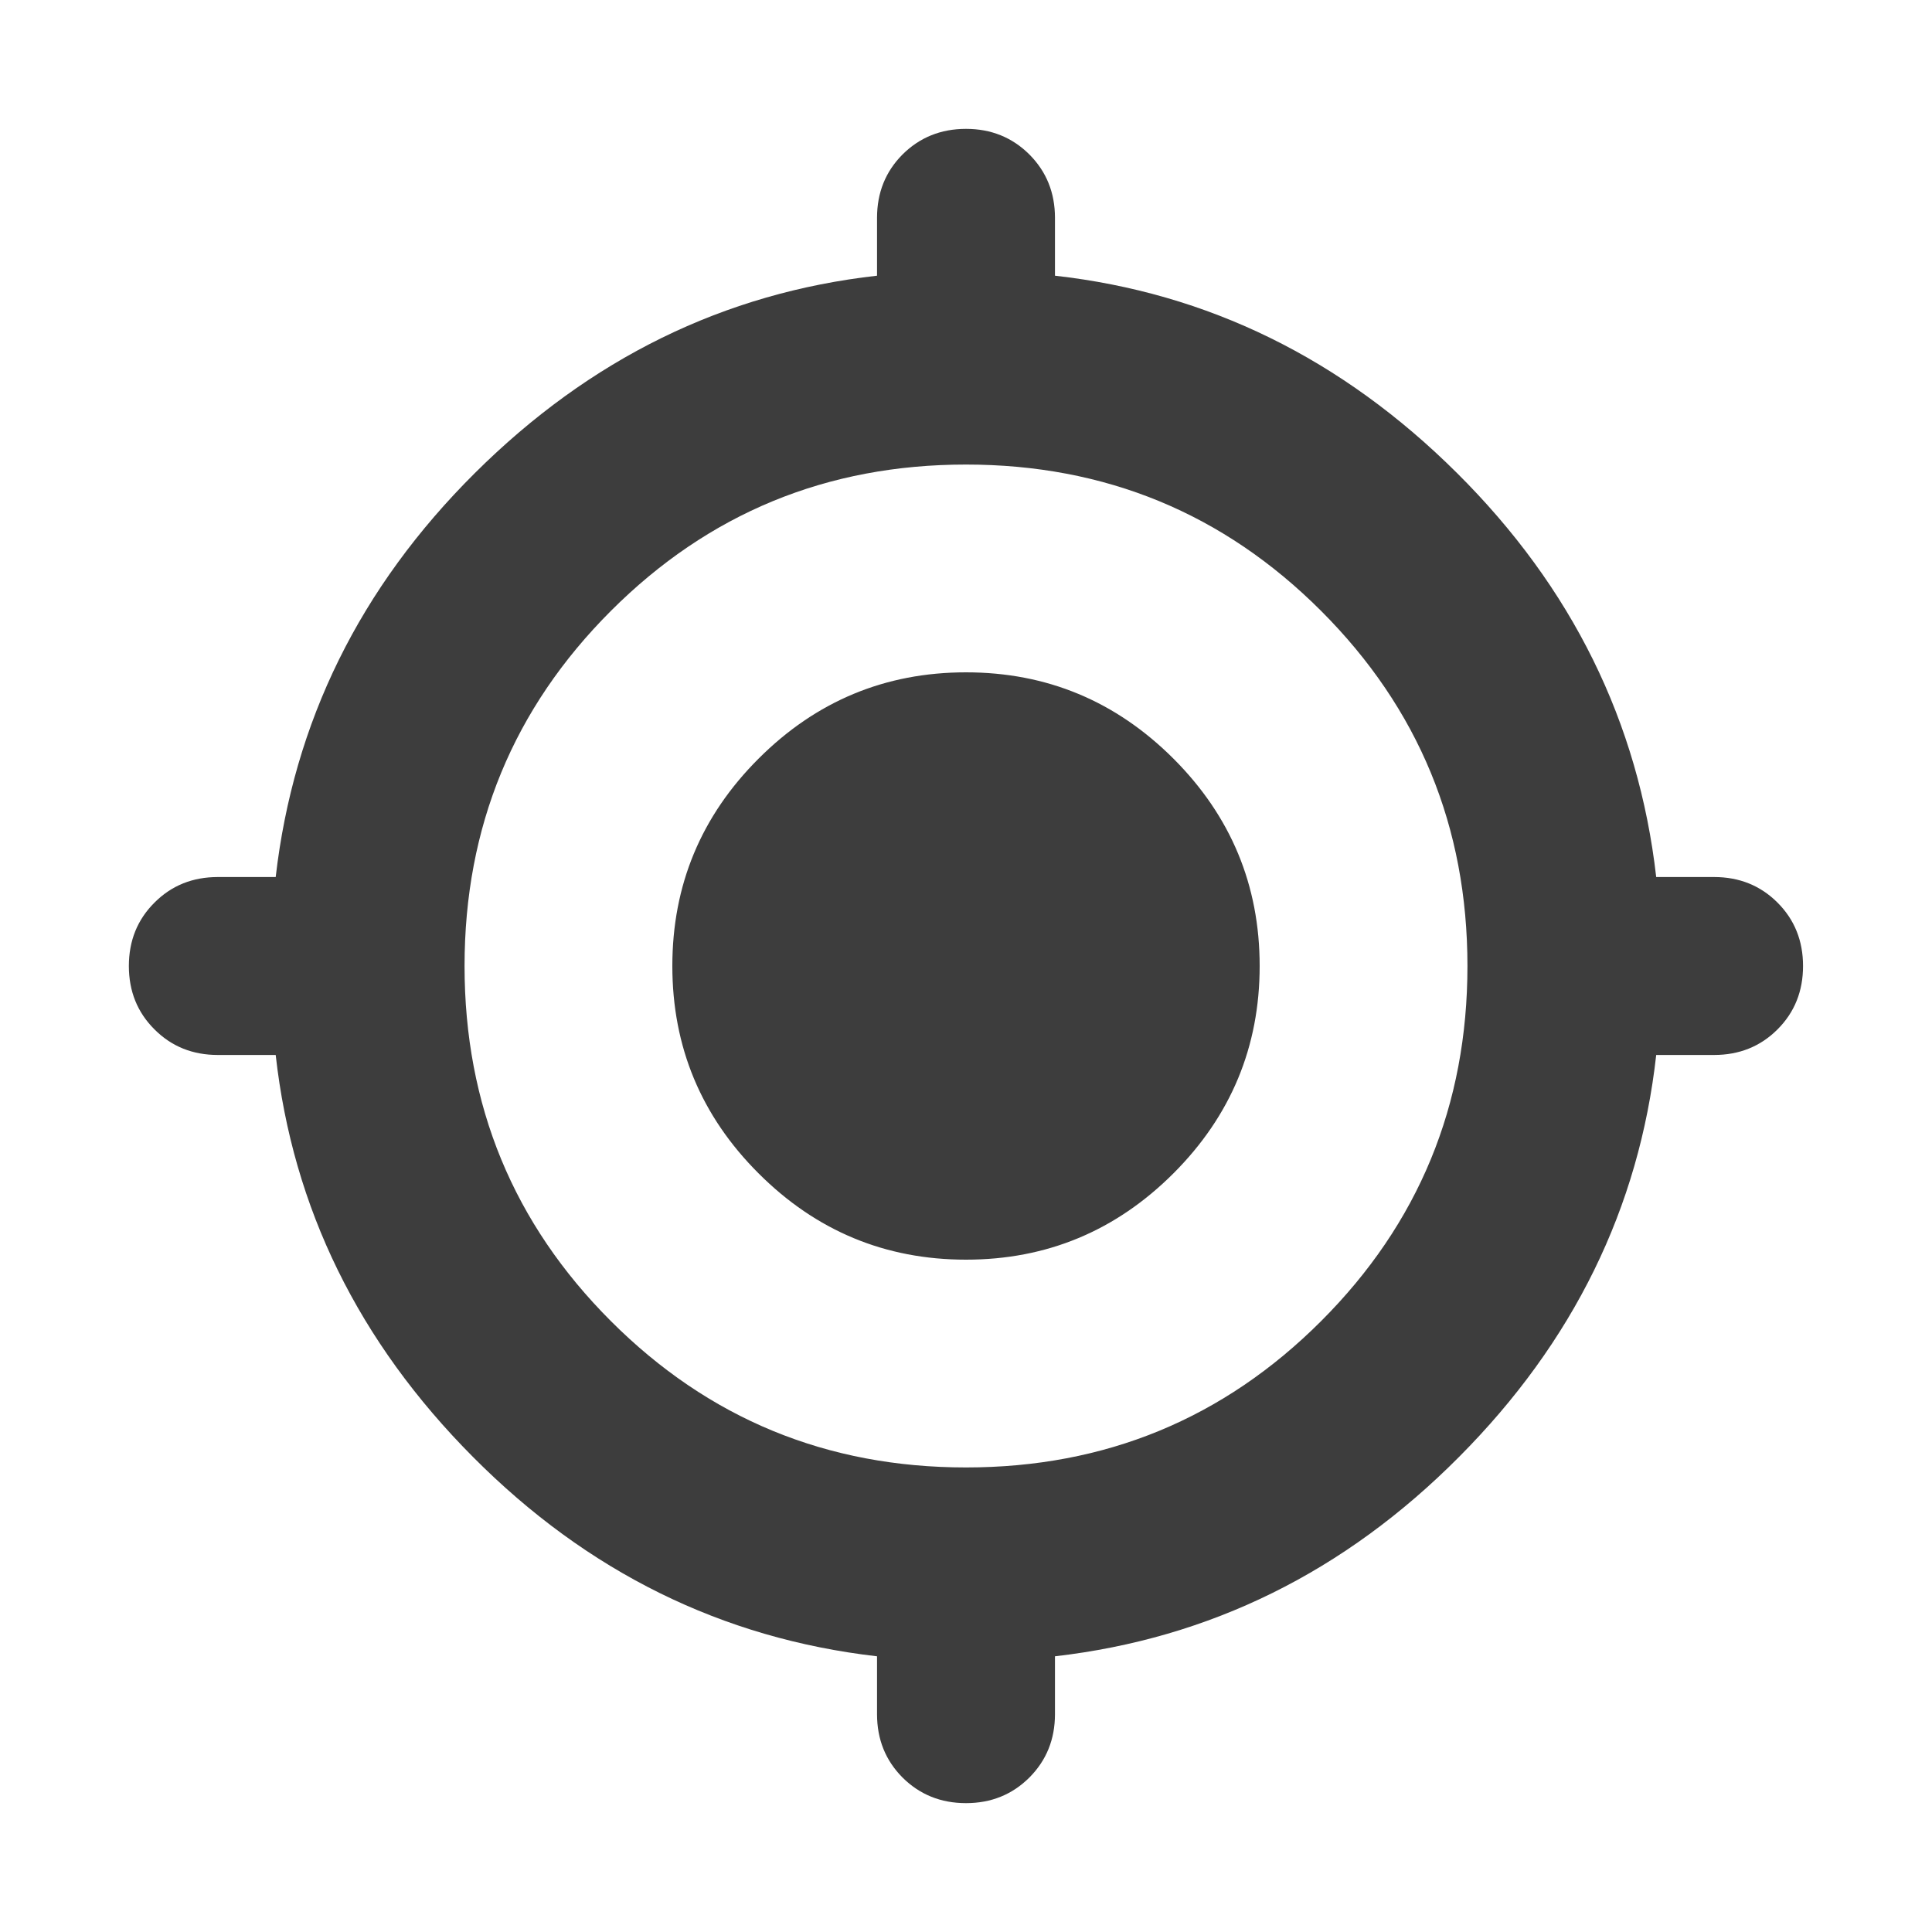 <svg width="20" height="20" viewBox="0 0 20 20" fill="none" xmlns="http://www.w3.org/2000/svg"><path d="M9.079 17.745V17.146C7.474 16.961 6.08 16.273 4.896 15.082C3.712 13.892 3.031 12.505 2.854 10.921H2.255C1.994 10.921 1.775 10.833 1.599 10.656C1.422 10.48 1.334 10.261 1.334 10C1.334 9.739 1.422 9.52 1.599 9.344C1.775 9.167 1.994 9.079 2.255 9.079H2.854C3.039 7.474 3.726 6.08 4.917 4.896C6.108 3.712 7.495 3.032 9.079 2.854V2.255C9.079 1.994 9.167 1.776 9.343 1.599C9.52 1.423 9.739 1.334 10 1.334C10.261 1.334 10.479 1.423 10.656 1.599C10.832 1.776 10.921 1.994 10.921 2.255V2.854C12.504 3.032 13.891 3.712 15.082 4.896C16.273 6.08 16.961 7.474 17.145 9.079H17.744C18.005 9.079 18.224 9.167 18.401 9.344C18.577 9.52 18.665 9.739 18.665 10C18.665 10.261 18.577 10.48 18.401 10.656C18.224 10.833 18.005 10.921 17.744 10.921H17.145C16.968 12.505 16.288 13.892 15.104 15.082C13.92 16.273 12.526 16.961 10.921 17.146V17.745C10.921 18.006 10.832 18.224 10.656 18.401C10.479 18.577 10.261 18.666 10 18.666C9.739 18.666 9.52 18.577 9.343 18.401C9.167 18.224 9.079 18.006 9.079 17.745ZM10 15.191C11.44 15.191 12.666 14.686 13.676 13.676C14.686 12.666 15.191 11.441 15.191 10C15.191 8.559 14.686 7.334 13.676 6.324C12.666 5.314 11.44 4.809 10 4.809C8.559 4.809 7.334 5.314 6.324 6.324C5.314 7.334 4.809 8.559 4.809 10C4.809 11.441 5.314 12.666 6.324 13.676C7.334 14.686 8.559 15.191 10 15.191ZM10 13.04C9.164 13.04 8.448 12.742 7.853 12.147C7.257 11.552 6.96 10.836 6.96 10C6.96 9.164 7.257 8.448 7.853 7.853C8.448 7.258 9.164 6.96 10 6.96C10.836 6.96 11.551 7.258 12.147 7.853C12.742 8.448 13.04 9.164 13.04 10C13.04 10.836 12.742 11.552 12.147 12.147C11.551 12.742 10.836 13.04 10 13.04Z" fill="#3D3D3D"/></svg>